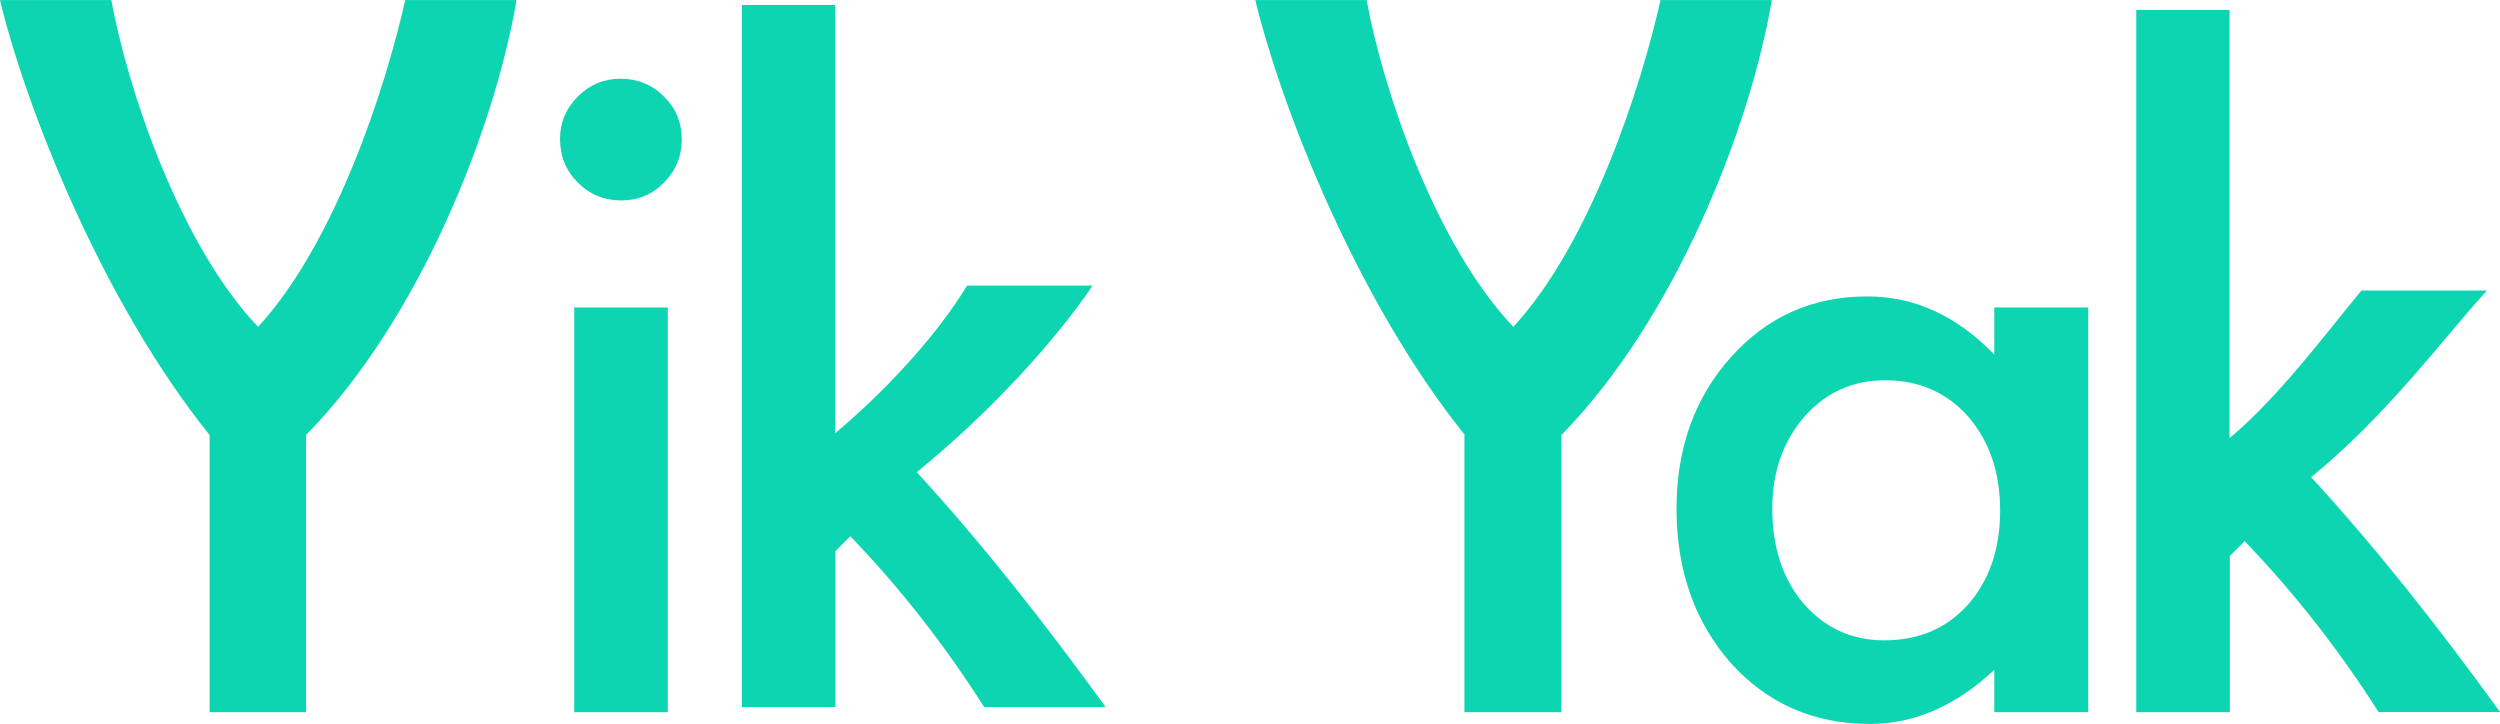 <?xml version="1.0" encoding="UTF-8"?> <svg xmlns="http://www.w3.org/2000/svg" id="Layer_1" viewBox="0 0 1109.3 321.2" width="2500" height="724"><style>.st0{fill:#0dd5b2}</style><path class="st0" d="M248.5 61.6c0-7.3 2.6-13.5 7.9-18.8s11.6-7.9 19-7.9c7.5 0 13.9 2.6 19.2 7.9 5.3 5.2 7.9 11.5 7.9 19s-2.6 13.9-7.9 19.2c-5.2 5.3-11.5 7.9-19 7.9s-13.9-2.6-19.2-7.9c-5.3-5.3-7.9-11.7-7.9-19.4zm47.8 74.8V316h-41.5V136.4h41.5zM650 193c-47.9-59.5-81.5-145.5-93-193h49.4c7.2 39.6 30.4 108.5 65.1 145 34.1-36.9 56.6-106 65.3-145h49.4c-9.7 57-43.1 141.8-93.4 193v123h-43V193h.2zM884.9 136.4h41.7V316h-41.7v-18.8c-17.1 16-35.5 24-55.2 24-24.8 0-45.4-9-61.6-26.9-16.1-18.3-24.2-41.2-24.2-68.6 0-26.9 8.1-49.4 24.2-67.3 16.1-18 36.3-26.9 60.5-26.9 20.9 0 39.7 8.6 56.3 25.8v-20.9zm-98.5 89.2c0 17.2 4.6 31.2 13.8 42.1 9.5 10.9 21.4 16.4 35.8 16.4 15.4 0 27.8-5.3 37.3-15.9 9.5-10.9 14.2-24.8 14.2-41.7 0-16.8-4.7-30.7-14.2-41.7-9.5-10.7-21.8-16.1-36.9-16.1-14.3 0-26.2 5.4-35.8 16.2-9.5 11.1-14.2 24.6-14.2 40.7zM989.3 4.4v190c22-18.5 41.7-45.2 58.5-65.5h55.7c-18.8 20.5-44 55.1-78 82.8 28.3 30.8 56.2 66 83.8 104.2h-53.9c-17.2-27-36.9-52.4-59.4-75.8l-6.6 6.6V316h-41.5V4.4h41.4zM93 193C45.1 133.4 11.4 47.4 0 0h49.4c7.2 39.6 30.4 108.5 65.1 145 34.1-36.9 56.6-106 65.3-145h49.4c-9.7 57-43.1 141.8-93.4 193v123H93V193zM370.6 2.2v190c22-18.5 44.8-42.9 58.5-65.5h55.7c-15.5 23-43.8 54.9-78 82.8 28.3 30.8 56.1 66 83.8 104.2h-53.9c-17.2-27-36.9-52.4-59.4-75.8l-6.6 6.6v69.2h-41.5V2.2h41.4z"></path></svg> 